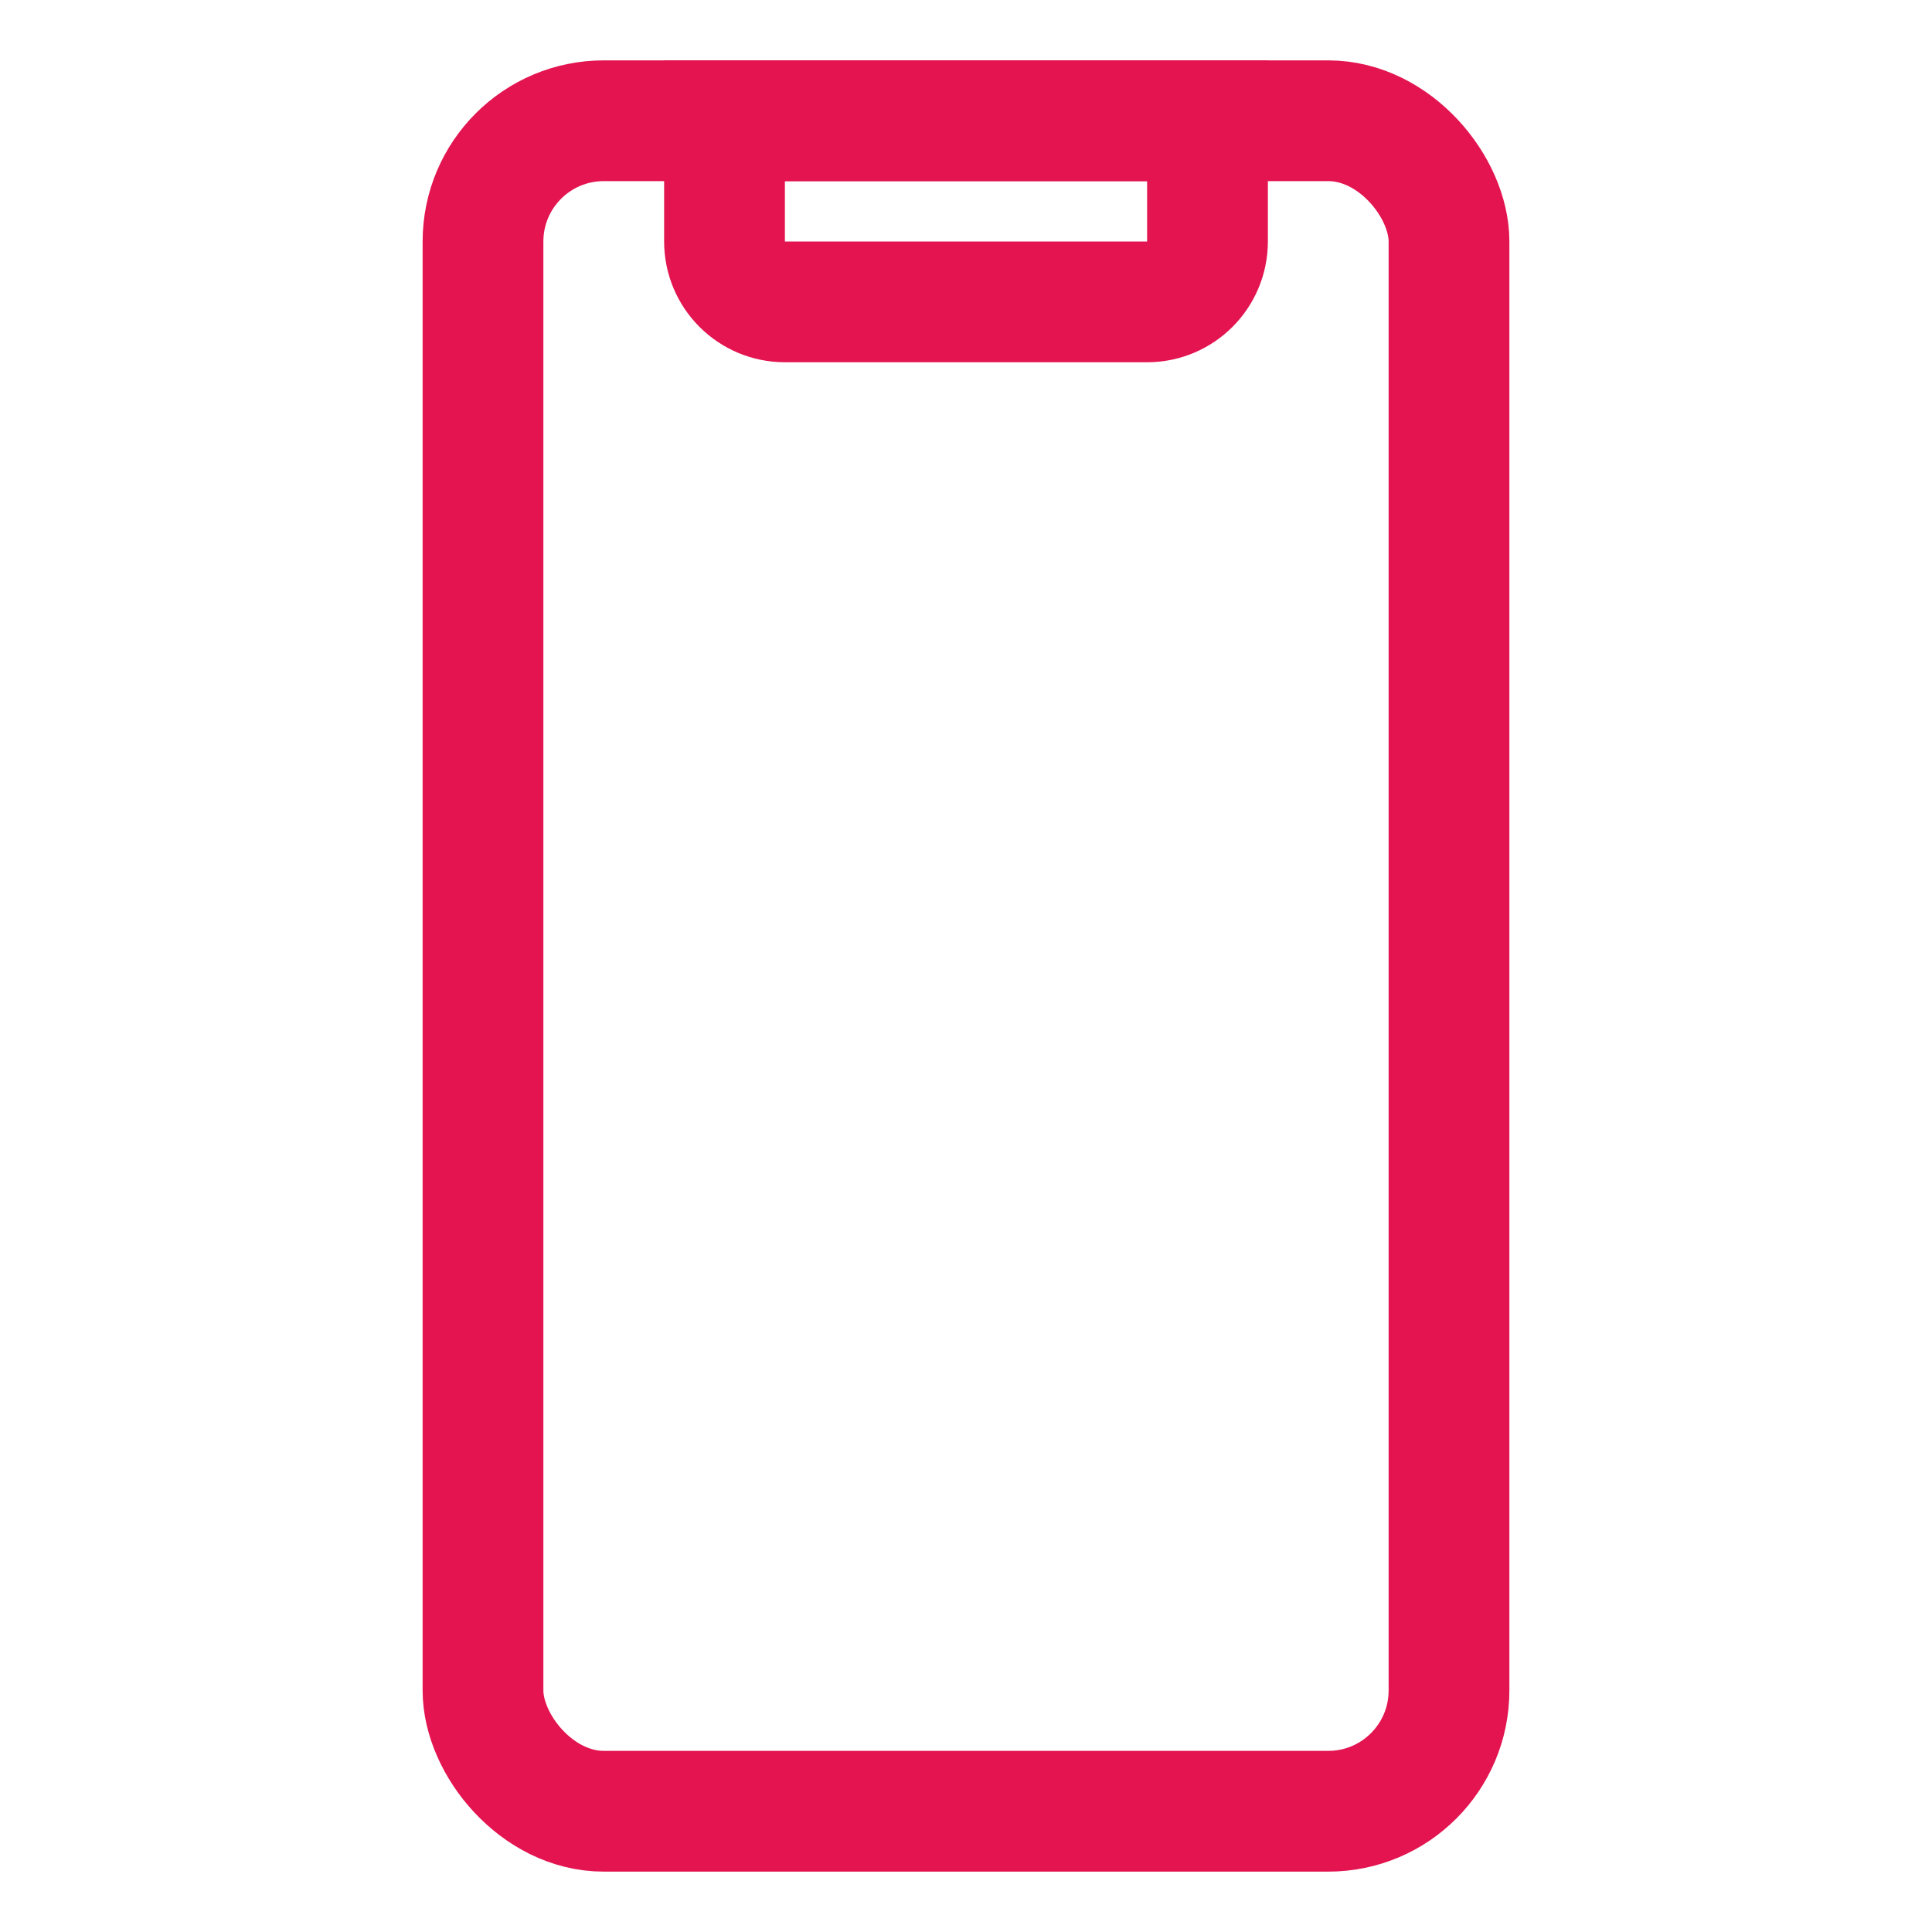 <svg width="32" height="32" viewBox="0 0 32 32" fill="none" xmlns="http://www.w3.org/2000/svg">
<rect x="8" y="2" width="16" height="28" rx="2" stroke="#E31450" stroke-width="2"/>
<path d="M12 2H20V4C20 4.552 19.552 5 19 5H13C12.448 5 12 4.552 12 4V2Z" stroke="#E31450" stroke-width="2"/>
</svg>
